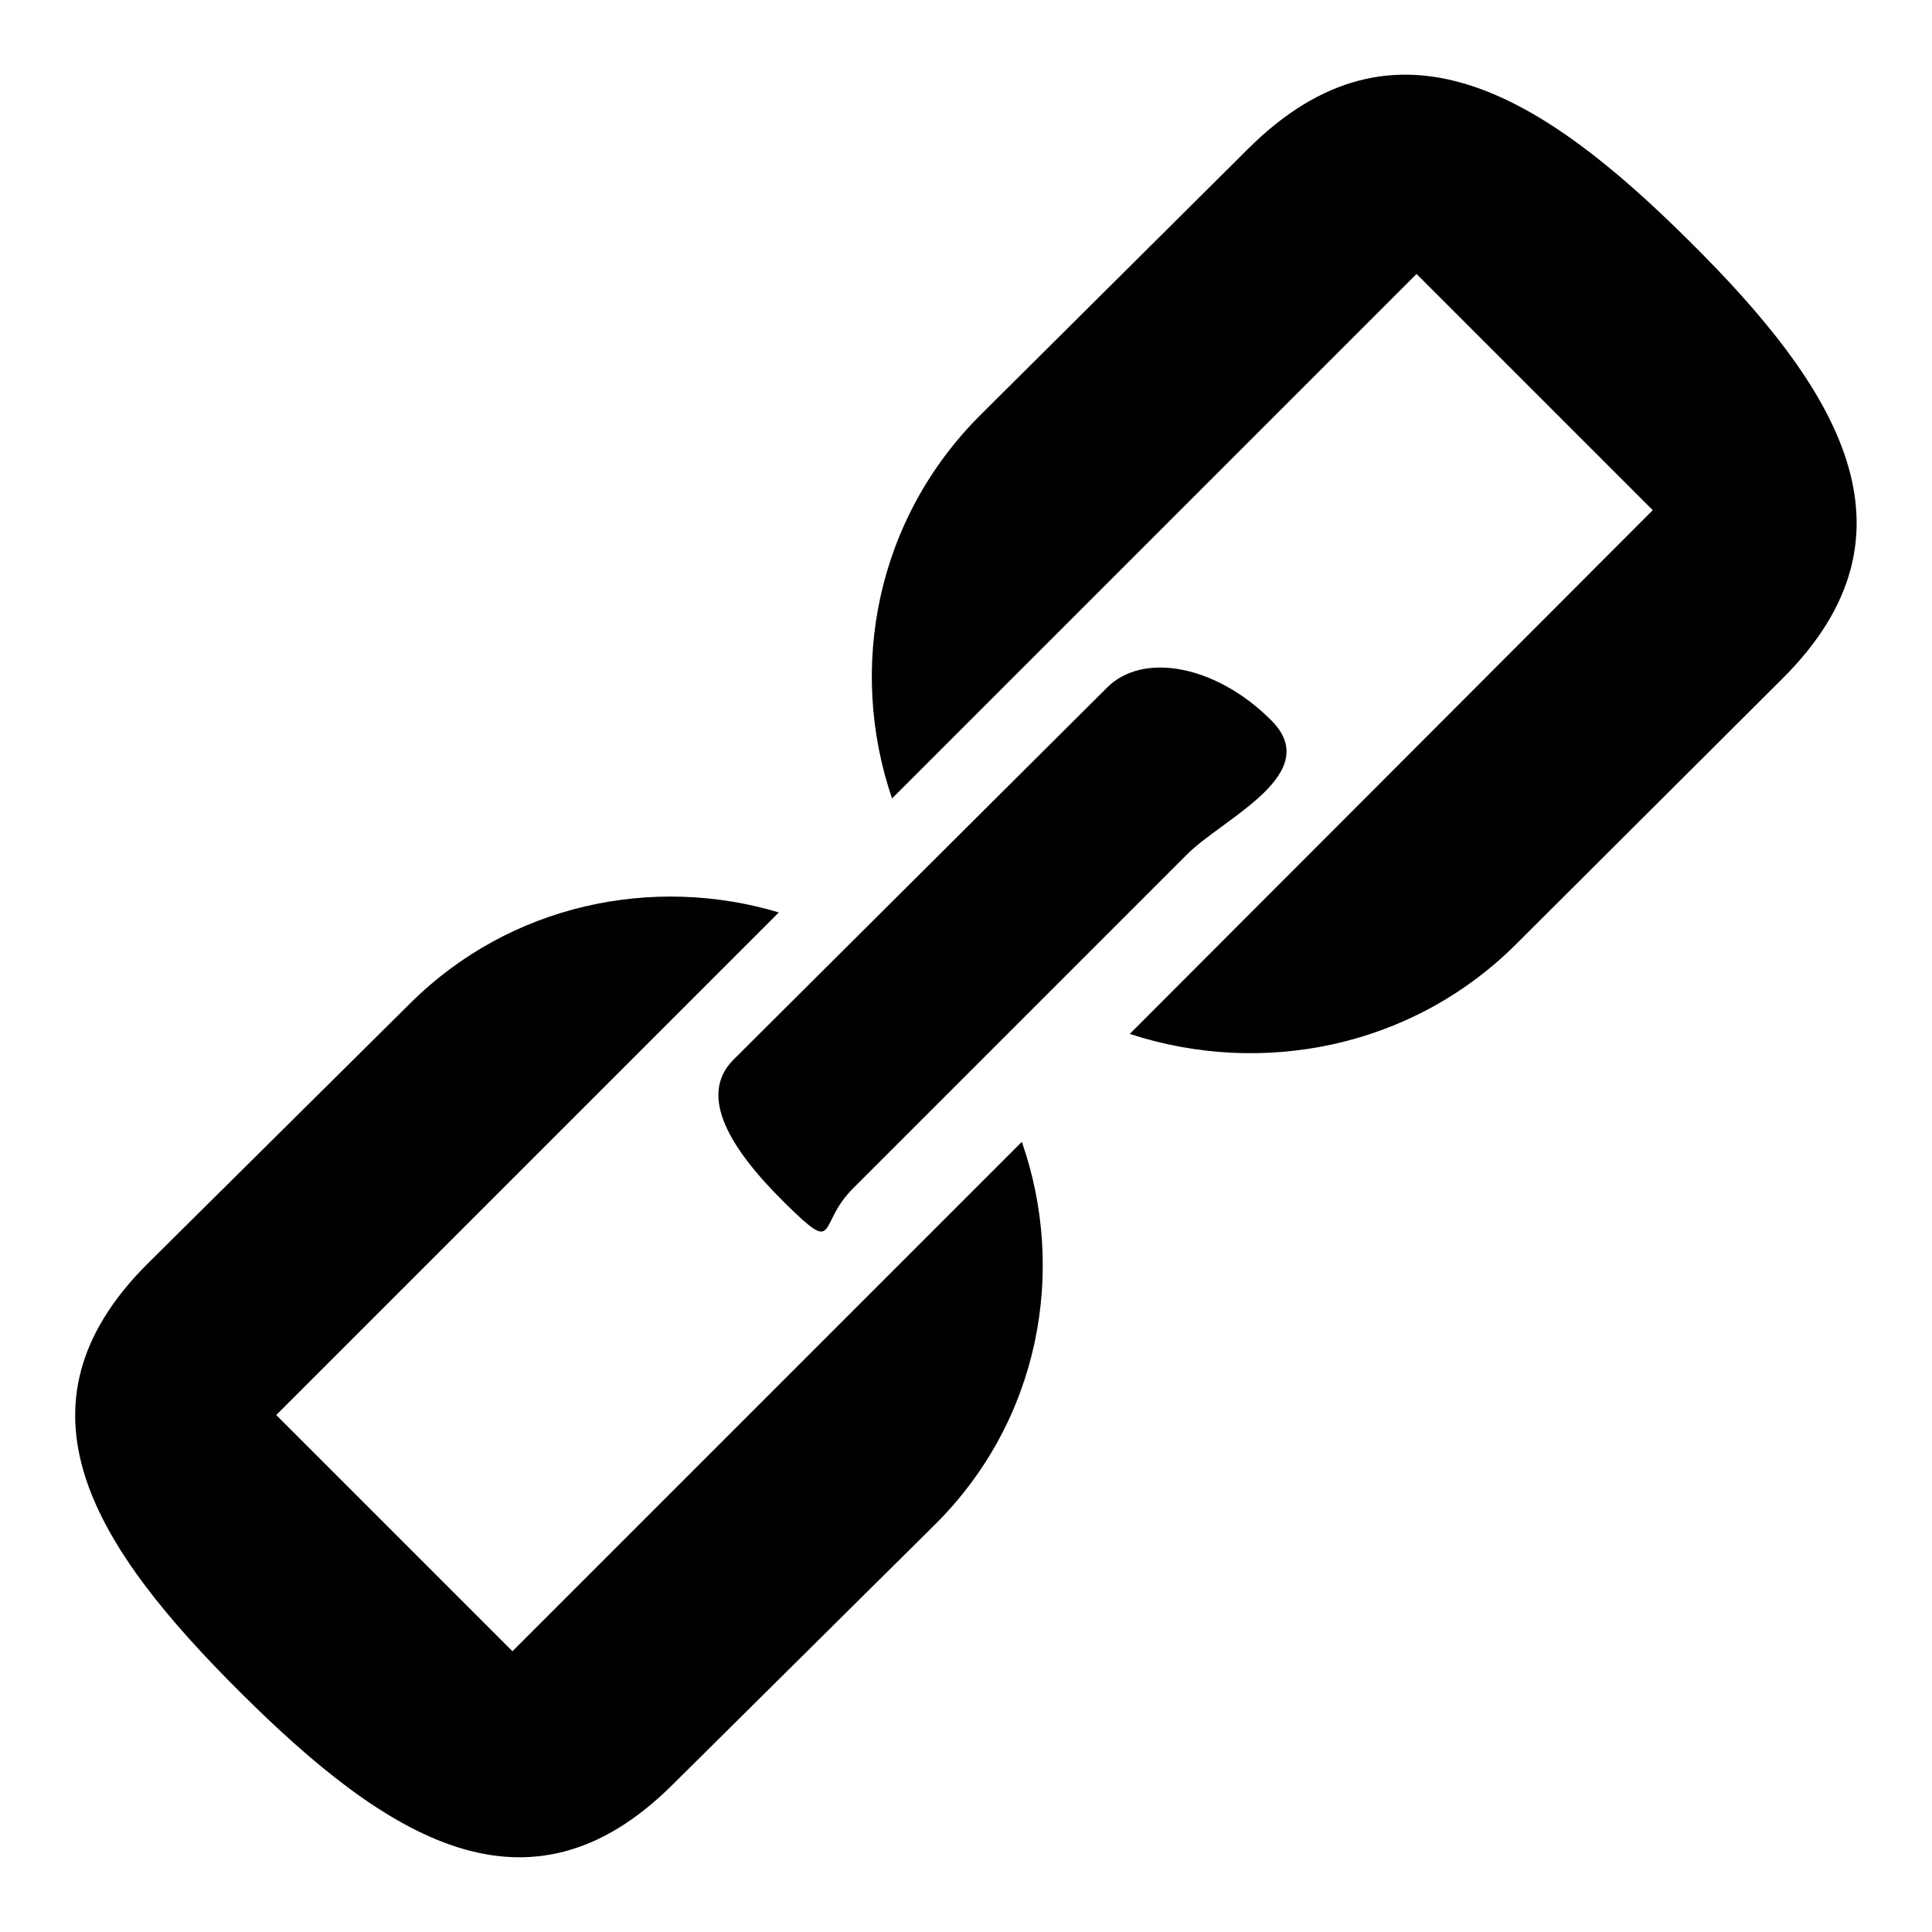 <?xml version="1.0" encoding="utf-8"?>
<!-- Svg Vector Icons : http://www.onlinewebfonts.com/icon -->
<!DOCTYPE svg PUBLIC "-//W3C//DTD SVG 1.1//EN" "http://www.w3.org/Graphics/SVG/1.1/DTD/svg11.dtd">
<svg version="1.1" xmlns="http://www.w3.org/2000/svg" xmlns:xlink="http://www.w3.org/1999/xlink" x="0px" y="0px" viewBox="0 0 256 256" enable-background="new 0 0 256 256" xml:space="preserve">
<g> <path fill="#000000" d="M104,159.4c7.2,7.1,4.2,2.9,9-1.9l44.3-44.3c4.8-4.8,18.3-10.7,11.1-17.8c-7.2-7.2-16.9-9.1-21.7-4.3 l-49.5,49.3C92.4,145.2,96.8,152.3,104,159.4L104,159.4z M67.9,218.8l-31.3-31.3l66.6-66.6c-16.7-5-35.6-1.1-48.8,12l-34.8,34.5 c-19.2,19.1-6.9,37.8,12.3,56.9c19.2,19.1,38,31.3,57.2,12.2l34.8-34.5c13.8-13.7,17.5-33.5,11.5-50.7L67.9,218.8z M223.8,31.9 c-19.5-19.4-38.9-31.6-58.4-12.2L130,54.9c-13.9,13.8-17.7,33.6-11.8,50.9l69.5-69.5l31.3,31.3L149.7,137 c17.4,5.7,37.3,1.9,51.1-11.8L236.1,90C255.7,70.6,243.4,51.3,223.8,31.9L223.8,31.9z"/></g>
</svg>